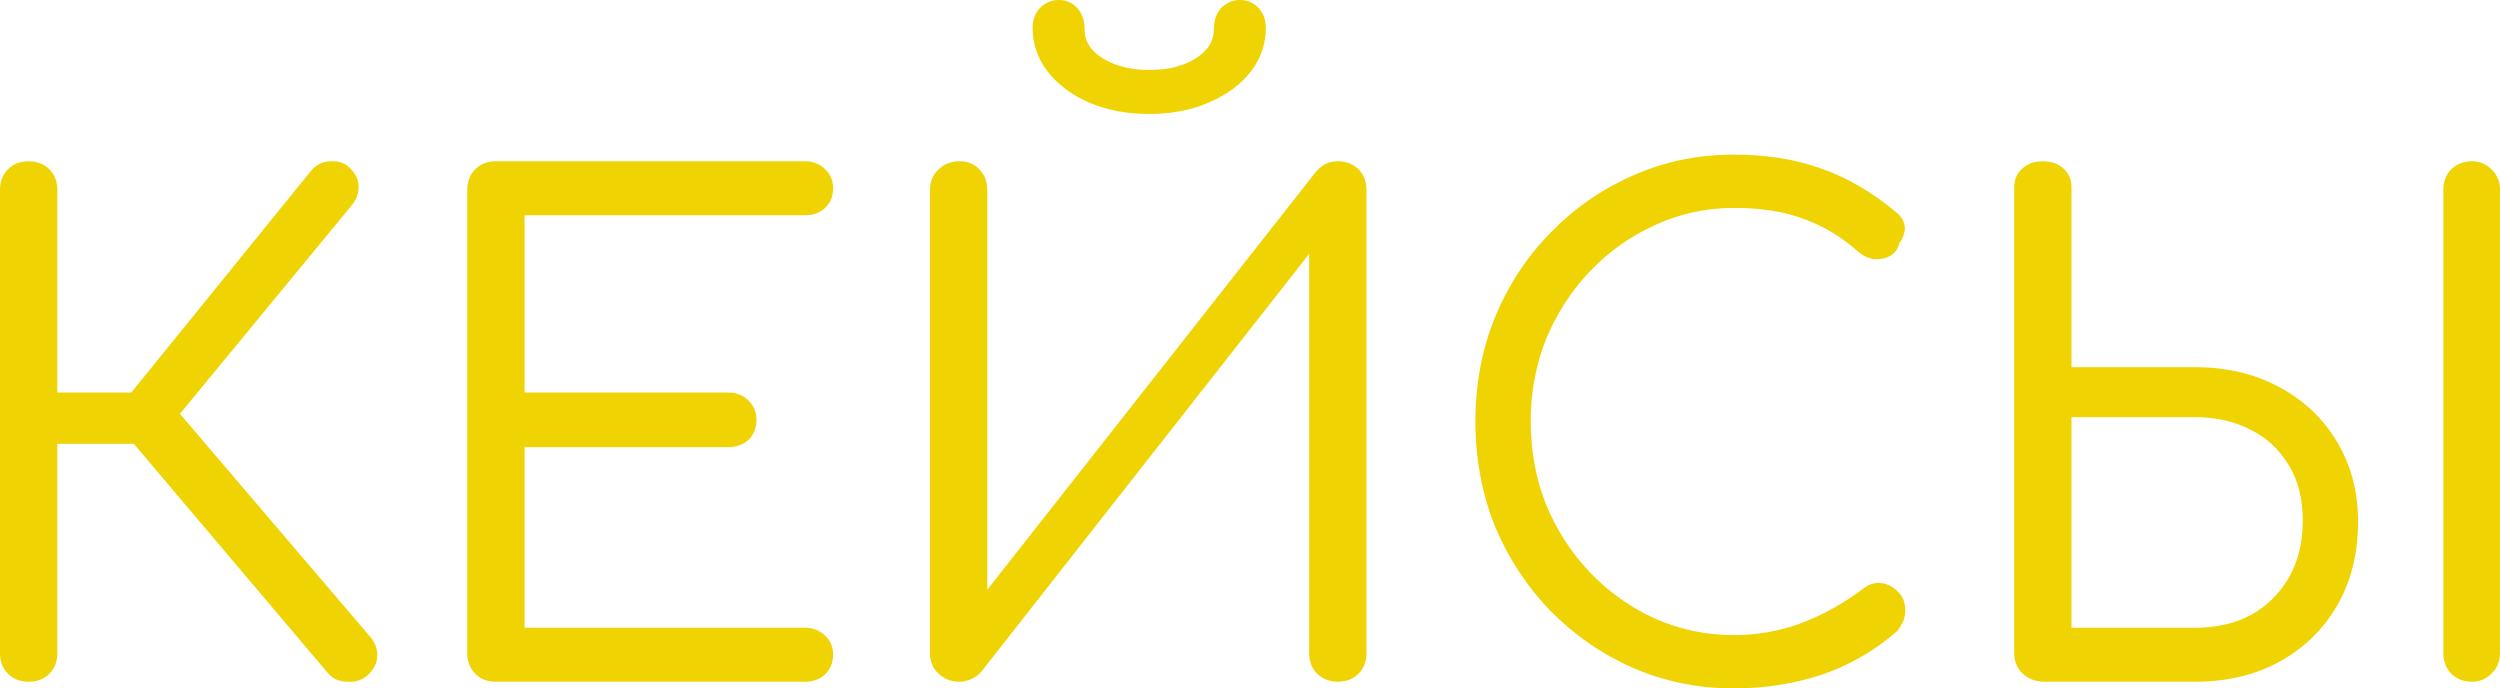 <?xml version="1.0" encoding="UTF-8"?> <svg xmlns="http://www.w3.org/2000/svg" viewBox="0 0 90.035 24.792" fill="none"><path d="M13.272 24.288C13.08 24.48 12.832 24.568 12.528 24.552C12.224 24.552 11.984 24.448 11.808 24.24L4.008 15.024L11.208 6.144C11.4 5.92 11.64 5.808 11.928 5.808C12.216 5.792 12.456 5.888 12.648 6.096C12.84 6.304 12.928 6.528 12.912 6.768C12.912 6.992 12.824 7.208 12.648 7.416L6.48 14.904L13.32 22.92C13.512 23.144 13.6 23.376 13.584 23.616C13.584 23.856 13.48 24.08 13.272 24.288ZM1.032 24.552C0.728 24.552 0.48 24.456 0.288 24.264C0.096 24.072 0 23.824 0 23.52V6.84C0 6.536 0.096 6.288 0.288 6.096C0.48 5.904 0.728 5.808 1.032 5.808C1.336 5.808 1.584 5.904 1.776 6.096C1.968 6.288 2.064 6.536 2.064 6.84V14.136H5.904V15.984H2.064V23.52C2.064 23.824 1.968 24.072 1.776 24.264C1.584 24.456 1.336 24.552 1.032 24.552Z" fill="#F0D302"></path><path d="M17.86 24.552C17.556 24.552 17.308 24.456 17.116 24.264C16.924 24.072 16.828 23.824 16.828 23.52V6.84C16.828 6.536 16.924 6.288 17.116 6.096C17.308 5.904 17.556 5.808 17.86 5.808H28.996C29.284 5.808 29.524 5.904 29.716 6.096C29.908 6.272 30.004 6.504 30.004 6.792C30.004 7.064 29.908 7.296 29.716 7.488C29.524 7.664 29.284 7.752 28.996 7.752H18.892V14.136H26.212C26.516 14.136 26.764 14.232 26.956 14.424C27.148 14.616 27.244 14.848 27.244 15.12C27.244 15.408 27.148 15.648 26.956 15.84C26.764 16.016 26.516 16.104 26.212 16.104H18.892V22.608H28.996C29.284 22.608 29.524 22.704 29.716 22.896C29.908 23.072 30.004 23.296 30.004 23.568C30.004 23.856 29.908 24.096 29.716 24.288C29.524 24.464 29.284 24.552 28.996 24.552H17.86Z" fill="#F0D302"></path><path d="M34.548 24.552C34.26 24.552 34.012 24.456 33.804 24.264C33.596 24.072 33.492 23.824 33.492 23.52V6.84C33.492 6.536 33.596 6.288 33.804 6.096C34.012 5.904 34.26 5.808 34.548 5.808C34.852 5.808 35.092 5.904 35.268 6.096C35.46 6.288 35.556 6.536 35.556 6.84V21.24L47.388 6.192C47.596 5.936 47.86 5.808 48.18 5.808C48.484 5.808 48.732 5.904 48.924 6.096C49.116 6.288 49.212 6.536 49.212 6.84V23.52C49.212 23.824 49.116 24.072 48.924 24.264C48.732 24.456 48.484 24.552 48.18 24.552C47.892 24.552 47.644 24.456 47.436 24.264C47.244 24.072 47.148 23.824 47.148 23.52V9.144L35.34 24.192C35.244 24.304 35.124 24.392 34.98 24.456C34.836 24.52 34.692 24.552 34.548 24.552ZM41.388 4.104C40.588 4.104 39.868 3.968 39.228 3.696C38.604 3.424 38.108 3.056 37.74 2.592C37.372 2.112 37.188 1.584 37.188 1.008C37.188 0.72 37.276 0.48 37.452 0.288C37.644 0.096 37.868 0 38.124 0C38.396 0 38.62 0.096 38.796 0.288C38.972 0.48 39.06 0.736 39.06 1.056C39.06 1.488 39.284 1.84 39.732 2.112C40.18 2.384 40.732 2.52 41.388 2.52C42.06 2.52 42.612 2.384 43.044 2.112C43.492 1.84 43.716 1.488 43.716 1.056C43.716 0.736 43.804 0.48 43.98 0.288C44.172 0.096 44.396 0 44.652 0C44.924 0 45.148 0.096 45.324 0.288C45.5 0.48 45.588 0.72 45.588 1.008C45.588 1.584 45.404 2.112 45.036 2.592C44.668 3.056 44.164 3.424 43.524 3.696C42.9 3.968 42.188 4.104 41.388 4.104Z" fill="#F0D302"></path><path d="M62.447 24.792C61.151 24.792 59.935 24.544 58.799 24.048C57.679 23.552 56.687 22.864 55.824 21.984C54.975 21.104 54.311 20.088 53.832 18.936C53.367 17.768 53.135 16.512 53.135 15.168C53.135 13.84 53.367 12.6 53.832 11.448C54.311 10.28 54.975 9.264 55.824 8.4C56.672 7.52 57.655 6.832 58.775 6.336C59.912 5.824 61.135 5.568 62.447 5.568C63.615 5.568 64.663 5.736 65.591 6.072C66.52 6.392 67.423 6.92 68.304 7.656C68.447 7.768 68.535 7.896 68.567 8.04C68.616 8.168 68.616 8.296 68.567 8.424C68.535 8.552 68.479 8.664 68.4 8.76C68.367 8.936 68.271 9.08 68.111 9.192C67.967 9.288 67.791 9.336 67.583 9.336C67.375 9.336 67.167 9.256 66.959 9.096C66.351 8.552 65.695 8.152 64.991 7.896C64.287 7.624 63.439 7.488 62.447 7.488C61.439 7.488 60.487 7.696 59.592 8.112C58.711 8.512 57.936 9.064 57.263 9.768C56.591 10.472 56.063 11.288 55.679 12.216C55.312 13.144 55.127 14.128 55.127 15.168C55.127 16.24 55.312 17.24 55.679 18.168C56.063 19.096 56.591 19.912 57.263 20.616C57.936 21.32 58.711 21.872 59.592 22.272C60.487 22.672 61.439 22.872 62.447 22.872C63.295 22.872 64.104 22.728 64.871 22.44C65.639 22.152 66.375 21.744 67.079 21.216C67.303 21.04 67.527 20.968 67.751 21C67.992 21.032 68.192 21.136 68.351 21.312C68.527 21.472 68.616 21.696 68.616 21.984C68.616 22.128 68.591 22.256 68.543 22.368C68.496 22.48 68.423 22.6 68.327 22.728C67.495 23.448 66.575 23.976 65.568 24.312C64.575 24.632 63.535 24.792 62.447 24.792Z" fill="#F0D302"></path><path d="M73.643 24.552C73.323 24.552 73.059 24.456 72.851 24.264C72.643 24.072 72.539 23.824 72.539 23.52V6.744C72.539 6.472 72.635 6.248 72.827 6.072C73.019 5.896 73.267 5.808 73.571 5.808C73.875 5.808 74.123 5.896 74.315 6.072C74.507 6.248 74.603 6.472 74.603 6.744V13.224H79.043C80.195 13.224 81.211 13.464 82.091 13.944C82.987 14.424 83.683 15.088 84.179 15.936C84.675 16.768 84.923 17.72 84.923 18.792C84.923 19.928 84.675 20.928 84.179 21.792C83.683 22.656 82.987 23.336 82.091 23.832C81.211 24.312 80.195 24.552 79.043 24.552H73.643ZM74.603 22.608H79.043C79.811 22.608 80.483 22.456 81.059 22.152C81.635 21.832 82.091 21.384 82.427 20.808C82.763 20.232 82.931 19.544 82.931 18.744C82.931 17.96 82.763 17.296 82.427 16.752C82.091 16.192 81.635 15.768 81.059 15.48C80.483 15.176 79.811 15.024 79.043 15.024H74.603V22.608ZM89.027 24.552C88.723 24.552 88.475 24.456 88.283 24.264C88.091 24.072 87.995 23.824 87.995 23.52V6.84C87.995 6.536 88.091 6.288 88.283 6.096C88.475 5.904 88.723 5.808 89.027 5.808C89.299 5.808 89.531 5.904 89.723 6.096C89.931 6.288 90.035 6.536 90.035 6.84V23.52C90.035 23.824 89.931 24.072 89.723 24.264C89.531 24.456 89.299 24.552 89.027 24.552Z" fill="#F0D302"></path></svg> 